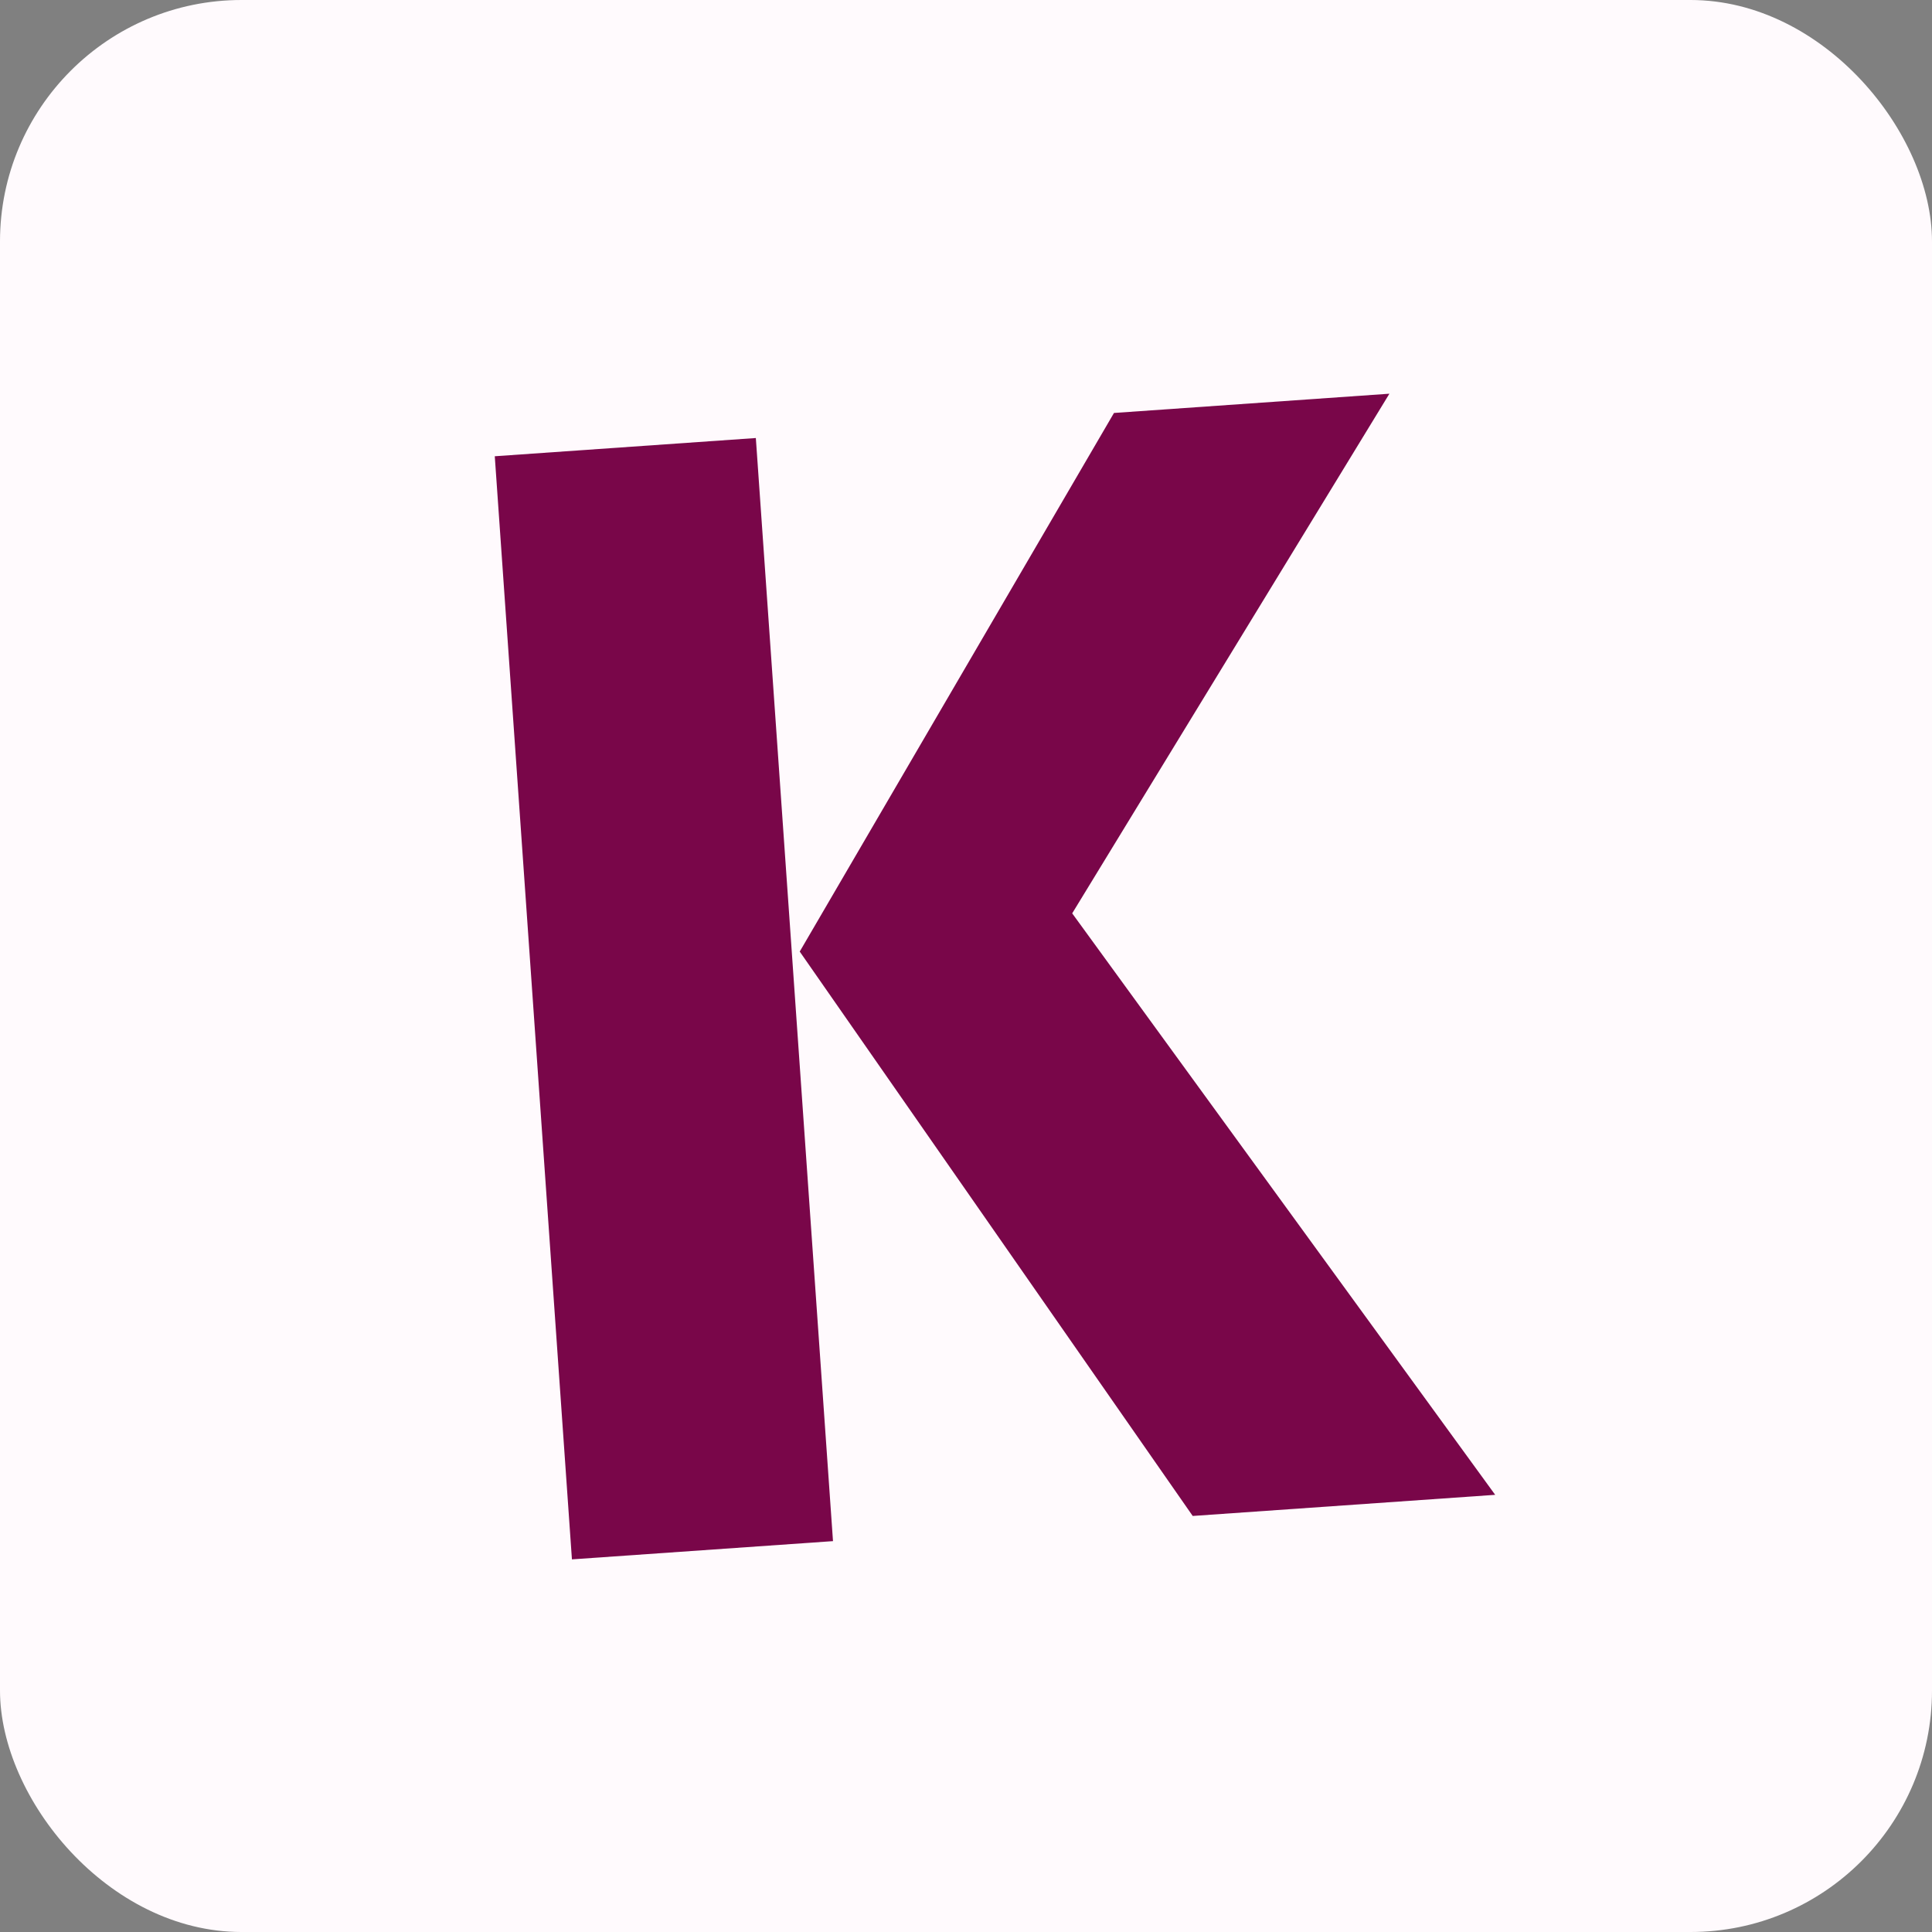 <svg width="32" height="32" viewBox="0 0 32 32" fill="none" xmlns="http://www.w3.org/2000/svg">
<rect x="0" y="0" width="32" height="32" fill="#808080" stroke="none"/>
<rect width="32" height="32" rx="4" fill="#FFFAFD"/>
<path d="M12.519 7.255L13.797 25.526L9.473 25.828L8.195 7.557L12.519 7.255ZM23.013 6.521L17.759 15.128L24.765 24.759L19.755 25.109L13.246 15.761L18.451 6.84L23.013 6.521Z" fill="#790649"/>
</svg>
